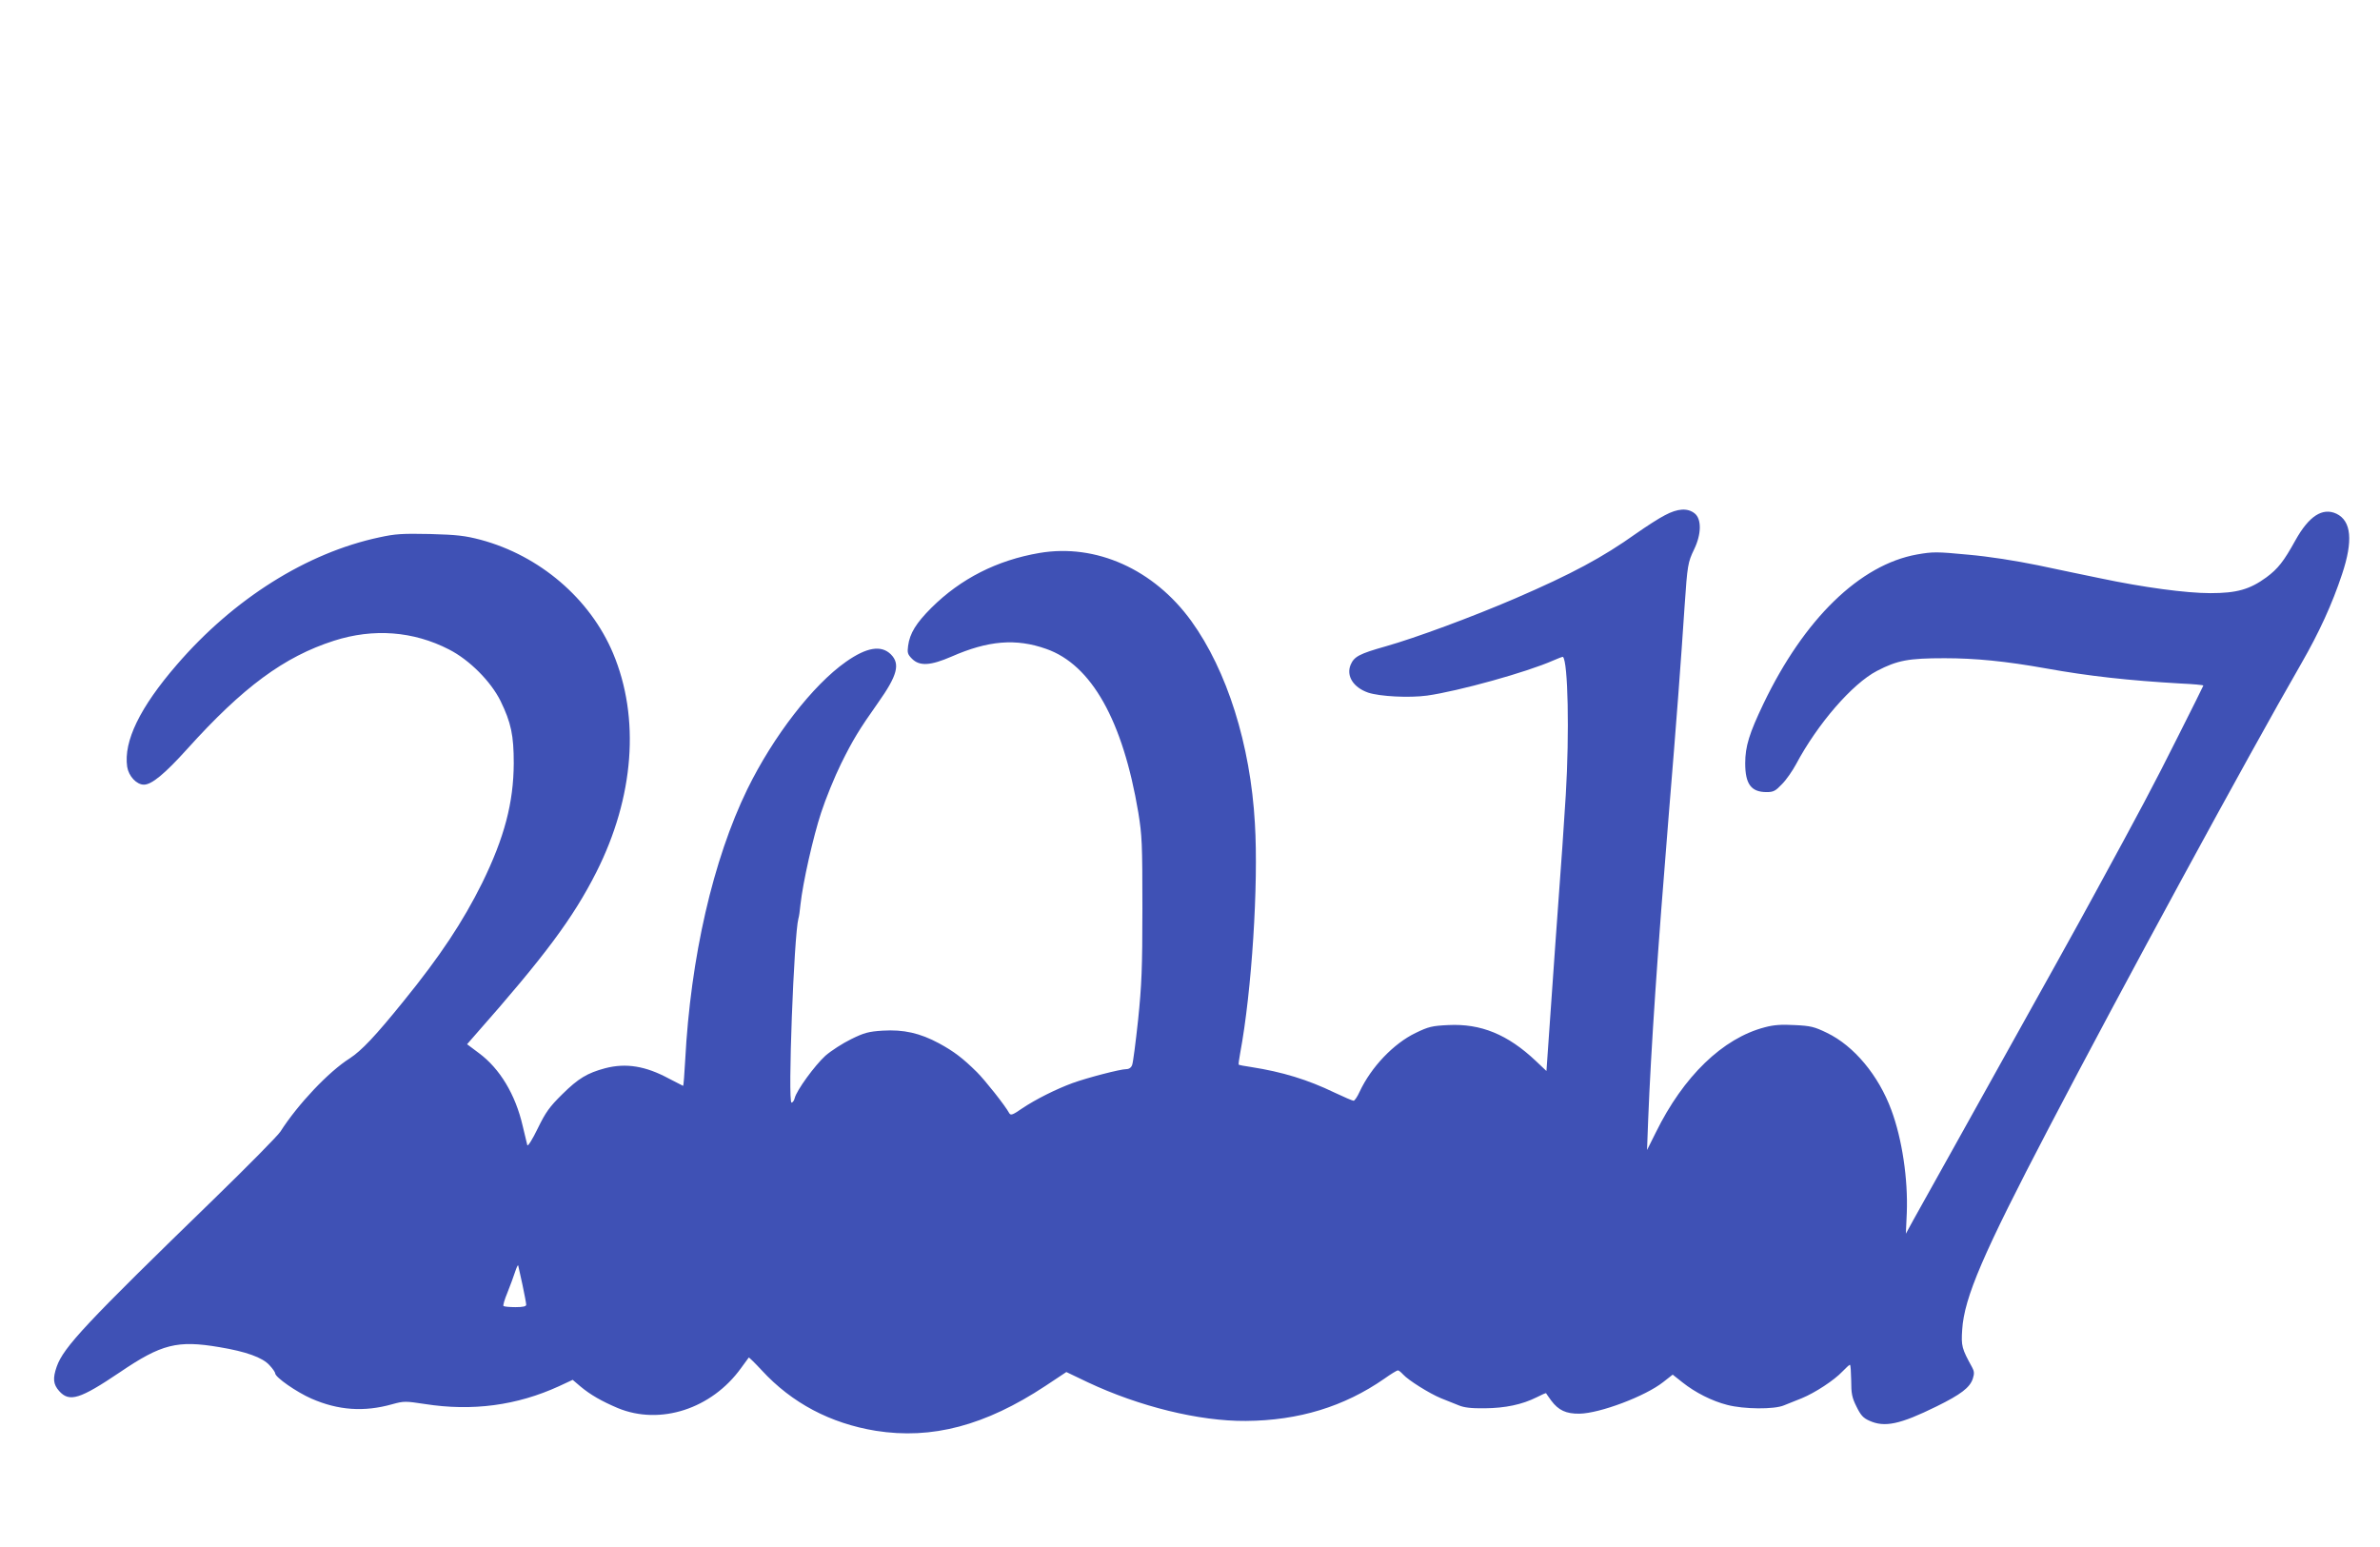 <?xml version="1.0" standalone="no"?>
<!DOCTYPE svg PUBLIC "-//W3C//DTD SVG 20010904//EN"
 "http://www.w3.org/TR/2001/REC-SVG-20010904/DTD/svg10.dtd">
<svg version="1.0" xmlns="http://www.w3.org/2000/svg"
 width="1280pt" height="832pt" viewBox="0 0 1280 832"
 preserveAspectRatio="xMidYMid meet">
<g transform="translate(0,832) scale(0.1,-0.1)"
fill="#3f51b5" stroke="none">
<path d="M8954 5549 c-32 -16 -101 -61 -154 -98 -181 -129 -347 -218 -650
-349 -235 -101 -535 -212 -697 -258 -142 -40 -170 -55 -189 -99 -25 -60 14
-122 94 -150 64 -21 221 -29 317 -16 170 24 537 126 679 189 27 12 51 21 52
19 27 -27 35 -408 15 -742 -11 -178 -19 -294 -56 -800 -8 -110 -22 -309 -31
-442 l-17 -243 -56 53 c-152 144 -297 203 -473 194 -86 -4 -106 -9 -174 -42
-119 -57 -240 -184 -302 -317 -12 -27 -27 -48 -32 -48 -6 0 -52 20 -103 44
-145 70 -281 111 -446 137 -36 5 -66 11 -69 13 -2 2 2 30 8 63 62 331 99 907
79 1235 -24 424 -150 822 -342 1088 -201 278 -513 418 -817 366 -228 -39 -423
-138 -581 -295 -82 -82 -116 -137 -125 -204 -5 -37 -3 -46 21 -70 41 -41 100
-37 213 12 196 86 346 99 509 41 243 -85 412 -385 495 -880 20 -124 22 -166
22 -515 0 -323 -4 -413 -23 -599 -13 -121 -27 -230 -32 -243 -5 -15 -17 -23
-32 -23 -31 0 -206 -45 -289 -75 -87 -32 -198 -87 -272 -137 -49 -34 -60 -38
-68 -25 -22 41 -130 177 -174 221 -76 75 -123 111 -204 155 -102 55 -191 75
-303 68 -76 -5 -99 -11 -170 -46 -45 -22 -107 -62 -138 -89 -57 -52 -155 -186
-165 -228 -3 -13 -11 -24 -17 -24 -21 0 13 902 37 990 3 8 8 42 11 75 13 119
68 363 111 494 24 74 73 194 108 265 62 125 96 182 198 326 104 147 121 209
69 261 -52 51 -130 38 -241 -40 -178 -125 -391 -400 -531 -686 -184 -378 -305
-904 -334 -1458 -4 -75 -9 -137 -11 -137 -1 0 -35 18 -76 39 -126 68 -231 85
-343 56 -97 -26 -145 -55 -231 -140 -69 -68 -89 -96 -132 -184 -28 -58 -53
-98 -56 -90 -2 8 -13 54 -25 104 -39 169 -123 308 -235 391 l-64 48 41 47
c376 426 529 631 654 878 204 404 236 831 90 1178 -124 294 -395 525 -712 610
-84 22 -127 27 -272 31 -150 3 -186 1 -273 -18 -390 -83 -783 -330 -1089 -685
-199 -230 -287 -412 -267 -549 8 -50 50 -96 90 -96 42 0 112 58 233 192 300
333 521 496 789 582 212 68 427 52 619 -47 110 -56 225 -172 277 -277 57 -117
71 -185 71 -335 -1 -212 -50 -399 -170 -644 -104 -209 -224 -391 -423 -636
-152 -188 -225 -265 -289 -307 -114 -72 -279 -247 -373 -394 -14 -22 -176
-186 -359 -364 -686 -666 -807 -795 -844 -900 -22 -63 -19 -95 13 -131 55 -62
112 -44 327 101 224 152 309 173 534 135 145 -24 233 -56 270 -97 17 -18 31
-38 31 -44 0 -21 115 -101 195 -136 144 -63 283 -73 435 -30 62 17 70 17 175
1 255 -40 495 -8 722 96 l73 34 41 -35 c55 -46 115 -80 202 -117 228 -94 505
-4 663 216 21 28 39 54 41 56 1 2 33 -29 70 -69 162 -176 369 -285 613 -325
302 -48 589 28 912 241 l113 75 115 -55 c276 -130 599 -210 850 -208 285 2
529 77 745 227 35 25 68 45 73 45 5 0 17 -10 28 -22 28 -31 141 -102 204 -128
30 -12 73 -29 95 -38 28 -12 67 -17 140 -16 110 1 201 20 279 59 27 14 50 24
51 22 0 -1 13 -19 28 -40 39 -52 80 -71 152 -70 110 2 354 94 450 170 l51 40
53 -42 c68 -54 158 -100 241 -121 88 -23 252 -25 305 -2 22 9 65 26 95 38 71
29 175 97 219 144 19 20 37 36 40 36 4 0 6 -38 7 -84 0 -70 4 -92 28 -140 23
-47 36 -62 70 -77 82 -37 164 -20 361 77 130 64 179 101 195 149 9 28 8 40 -4
62 -55 100 -59 114 -53 202 11 173 112 408 466 1085 386 740 1072 2002 1358
2498 97 169 166 320 219 480 60 180 50 286 -30 325 -75 35 -148 -12 -221 -143
-63 -114 -94 -153 -156 -199 -89 -65 -159 -85 -301 -85 -131 0 -361 31 -593
80 -77 16 -228 47 -335 70 -123 25 -262 47 -376 57 -168 16 -188 16 -274 1
-307 -55 -607 -346 -826 -803 -76 -159 -98 -229 -98 -320 0 -112 32 -155 115
-155 37 0 48 6 83 43 23 23 56 71 75 106 116 218 303 434 436 503 110 57 169
68 363 68 166 0 329 -16 547 -55 227 -41 444 -65 723 -81 67 -3 122 -8 122
-11 0 -2 -61 -124 -135 -271 -134 -268 -209 -408 -443 -837 -113 -208 -214
-389 -769 -1385 -94 -168 -189 -339 -212 -380 l-41 -75 5 112 c7 181 -25 397
-83 553 -69 187 -201 345 -346 415 -68 33 -88 38 -174 42 -72 4 -113 1 -161
-12 -226 -59 -437 -263 -586 -566 l-47 -94 6 160 c15 380 51 912 111 1645 42
509 65 817 85 1120 15 222 18 236 51 305 40 82 41 164 3 194 -38 30 -91 27
-160 -10z m-6144 -4139 c11 -52 20 -100 20 -107 0 -9 -17 -13 -58 -13 -32 0
-61 3 -64 6 -4 3 6 36 21 72 15 37 33 87 41 111 8 24 15 40 17 35 1 -5 11 -52
23 -104z"/>
</g>
</svg>
